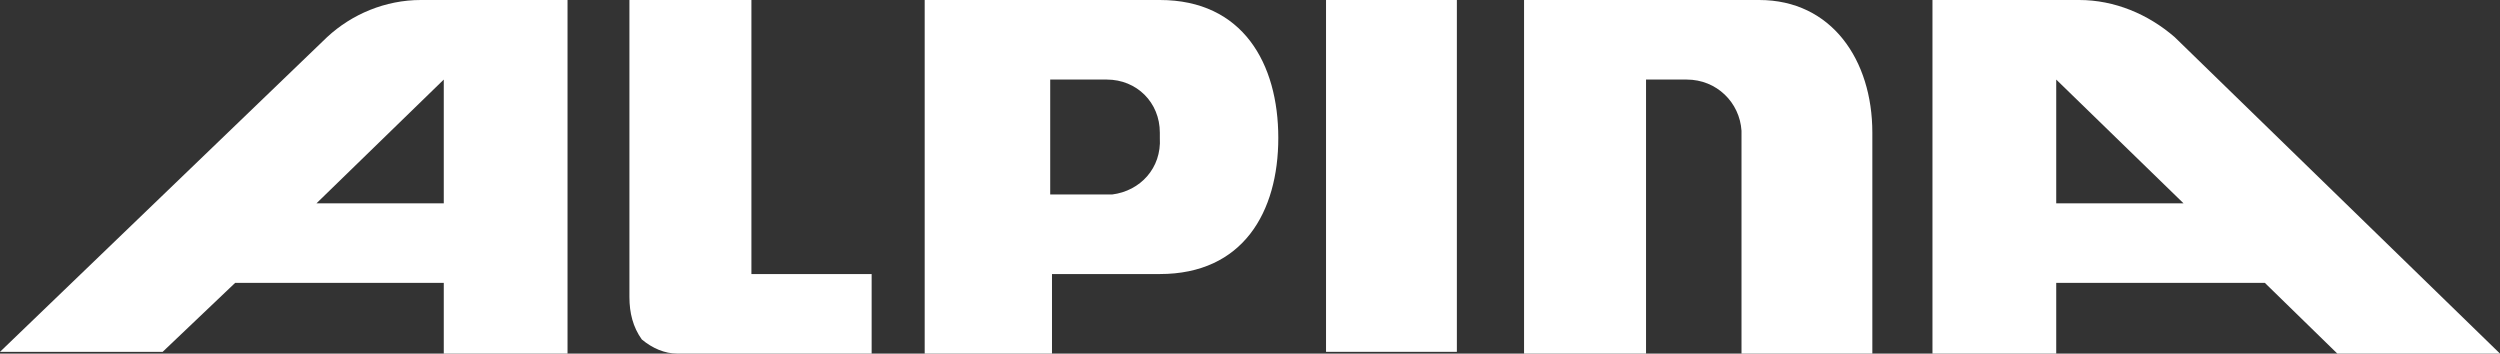 <?xml version="1.0" encoding="UTF-8"?><svg id="Ebene_2" xmlns="http://www.w3.org/2000/svg" viewBox="0 0 2675.58 378.44"><rect x="0" y="0" width="2675.58" height="378.44" fill="#333333" stroke="none"/><g id="Ebene_1-2"><g id="Ebene_2-2"><g id="uuid-7d5bc7b3-e3cb-4b6d-8795-1d81f6366613"><path d="M804.19,0h-130.56v317.89c0,17.03,3.78,32.17,13.25,45.41,11.35,9.46,24.6,15.14,37.84,15.14h208.14v-85.15h-128.67V0Z" style="fill:#fff;"/><rect x="1419.16" y="0" width="140.02" height="376.55" style="fill:#fff;"/><path d="M251.66,302.75h223.28v75.69h132.45V0h-157.05c-37.84,0-73.8,15.14-100.29,39.74L0,376.55h174.08l77.58-73.8ZM474.94,85.15v132.45h-136.24l136.24-132.45Z" style="fill:#fff;"/><path d="M2225.24,0h-157.05v378.44h132.45v-75.69h223.28l77.58,75.69h174.08l-348.17-338.71C2299.03,15.14,2263.08,0,2225.24,0ZM2200.64,217.6V85.15l136.24,132.45h-136.24Z" style="fill:#fff;"/><path d="M1631.08,378.44h130.56V85.15h43.52c32.17,0,56.77,24.6,58.66,54.87v238.42h140.02v-236.53C2003.85,64.34,1960.33,0,1882.75,0h-251.66v378.44Z" style="fill:#fff;"/><path d="M1241.29,0h-251.66v378.44h136.24v-85.15h115.42c88.93,0,126.78-66.23,126.78-145.7S1330.22,0,1241.29,0ZM1123.97,208.14v-122.99h60.55c32.17,0,56.77,24.6,56.77,56.77v5.68c1.89,32.17-20.81,56.77-51.09,60.55h-66.23Z" style="fill:#fff;"/></g></g></g></svg>